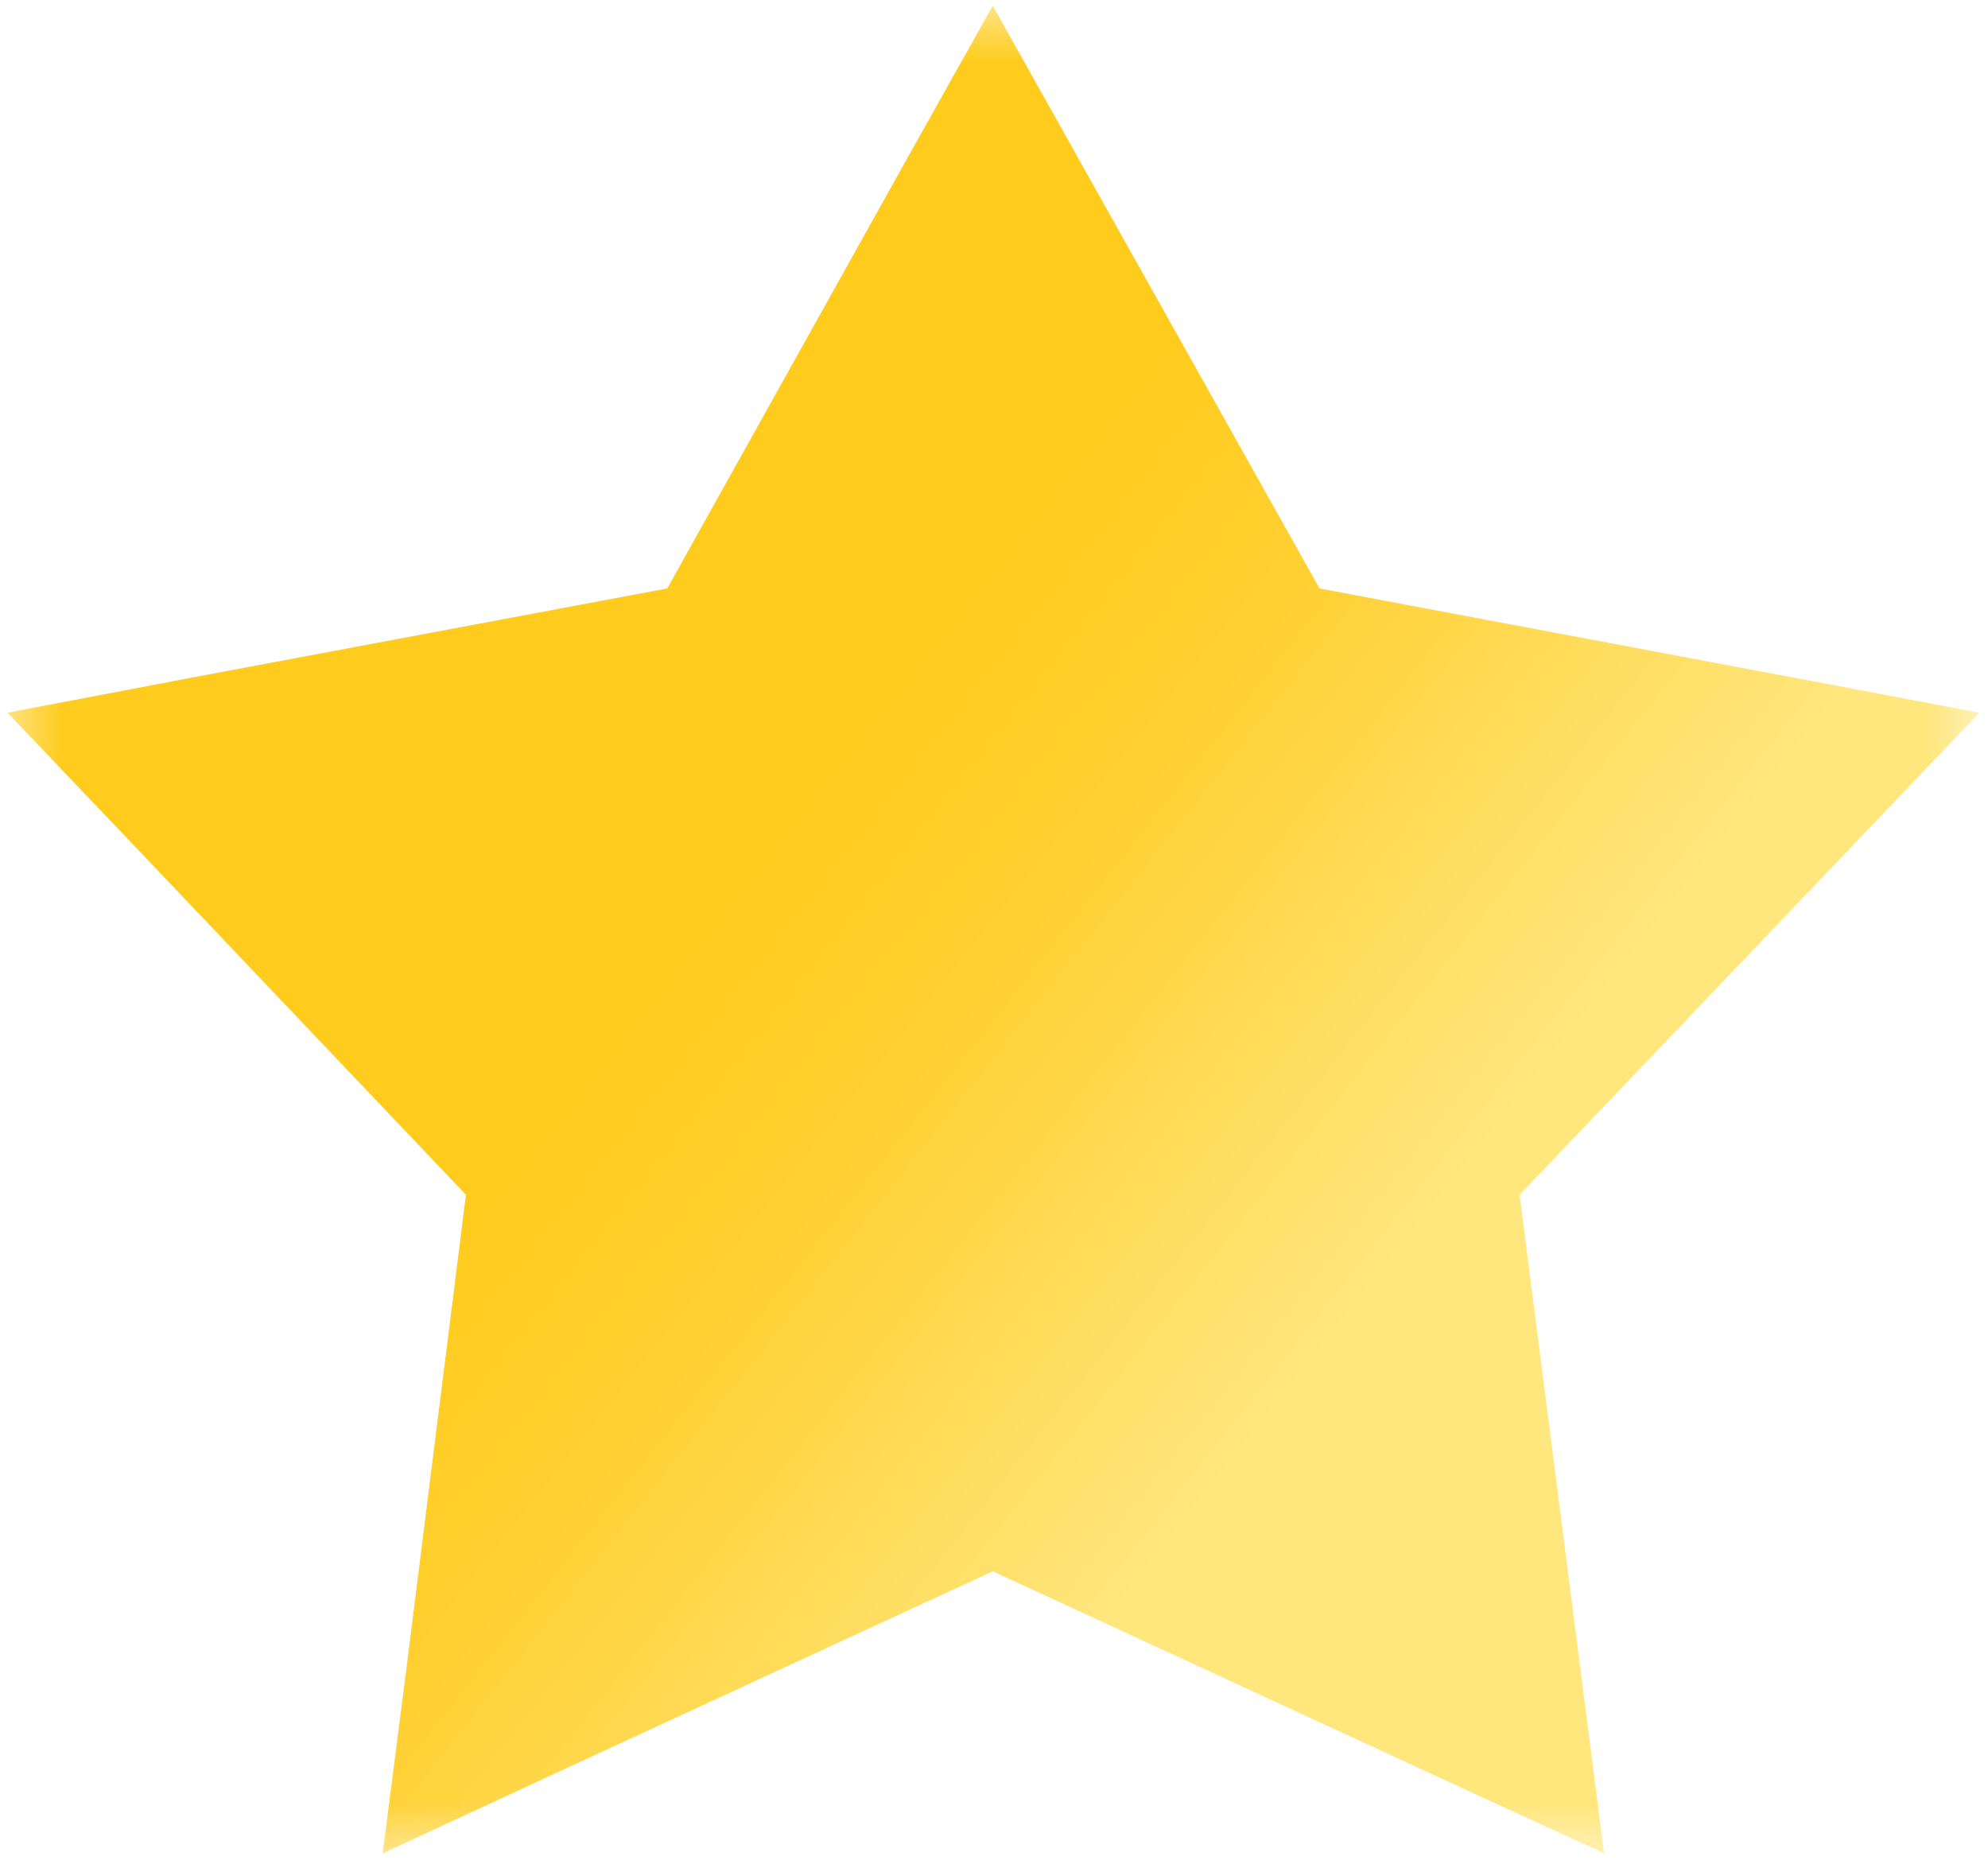 ﻿<svg xmlns="http://www.w3.org/2000/svg" xmlns:xlink="http://www.w3.org/1999/xlink" width="16" height="15" viewBox="0 0 16 15" fill="none"><g opacity="1"  transform="translate(0 0)  rotate(0)"><mask id="bg-mask-0" fill="white"><use transform="translate(0 0)  rotate(0)" xlink:href="#path_0"></use></mask><g mask="url(#bg-mask-0)" ><g opacity="1"  transform="translate(0.06 0.046)  rotate(0)"><path id="路径 1" fill-rule="evenodd" fill="url(#linear_0)" opacity="1" d="M7.19 1.32L5.31 4.69L1.47 5.41L0 5.69L1.02 6.76L3.69 9.57L3.21 13.39L3.02 14.87L4.4 14.23L7.93 12.6L11.46 14.23L12.85 14.87L12.66 13.39L12.17 9.57L14.85 6.76L15.87 5.69L14.39 5.41L10.56 4.69L8.67 1.32L7.93 0L7.19 1.32Z"></path></g></g></g><defs><rect id="path_0" x="0" y="0" width="16" height="15" /><linearGradient id="linear_0" x1="38.143%" y1="46.924%" x2="68.681%" y2="69.36%" gradientUnits="objectBoundingBox"><stop offset="0" stop-color="#FFCC1E" stop-opacity="1" /><stop offset="0.332" stop-color="#FFD032" stop-opacity="1" /><stop offset="1" stop-color="#FFE67D" stop-opacity="1" /></linearGradient></defs></svg>